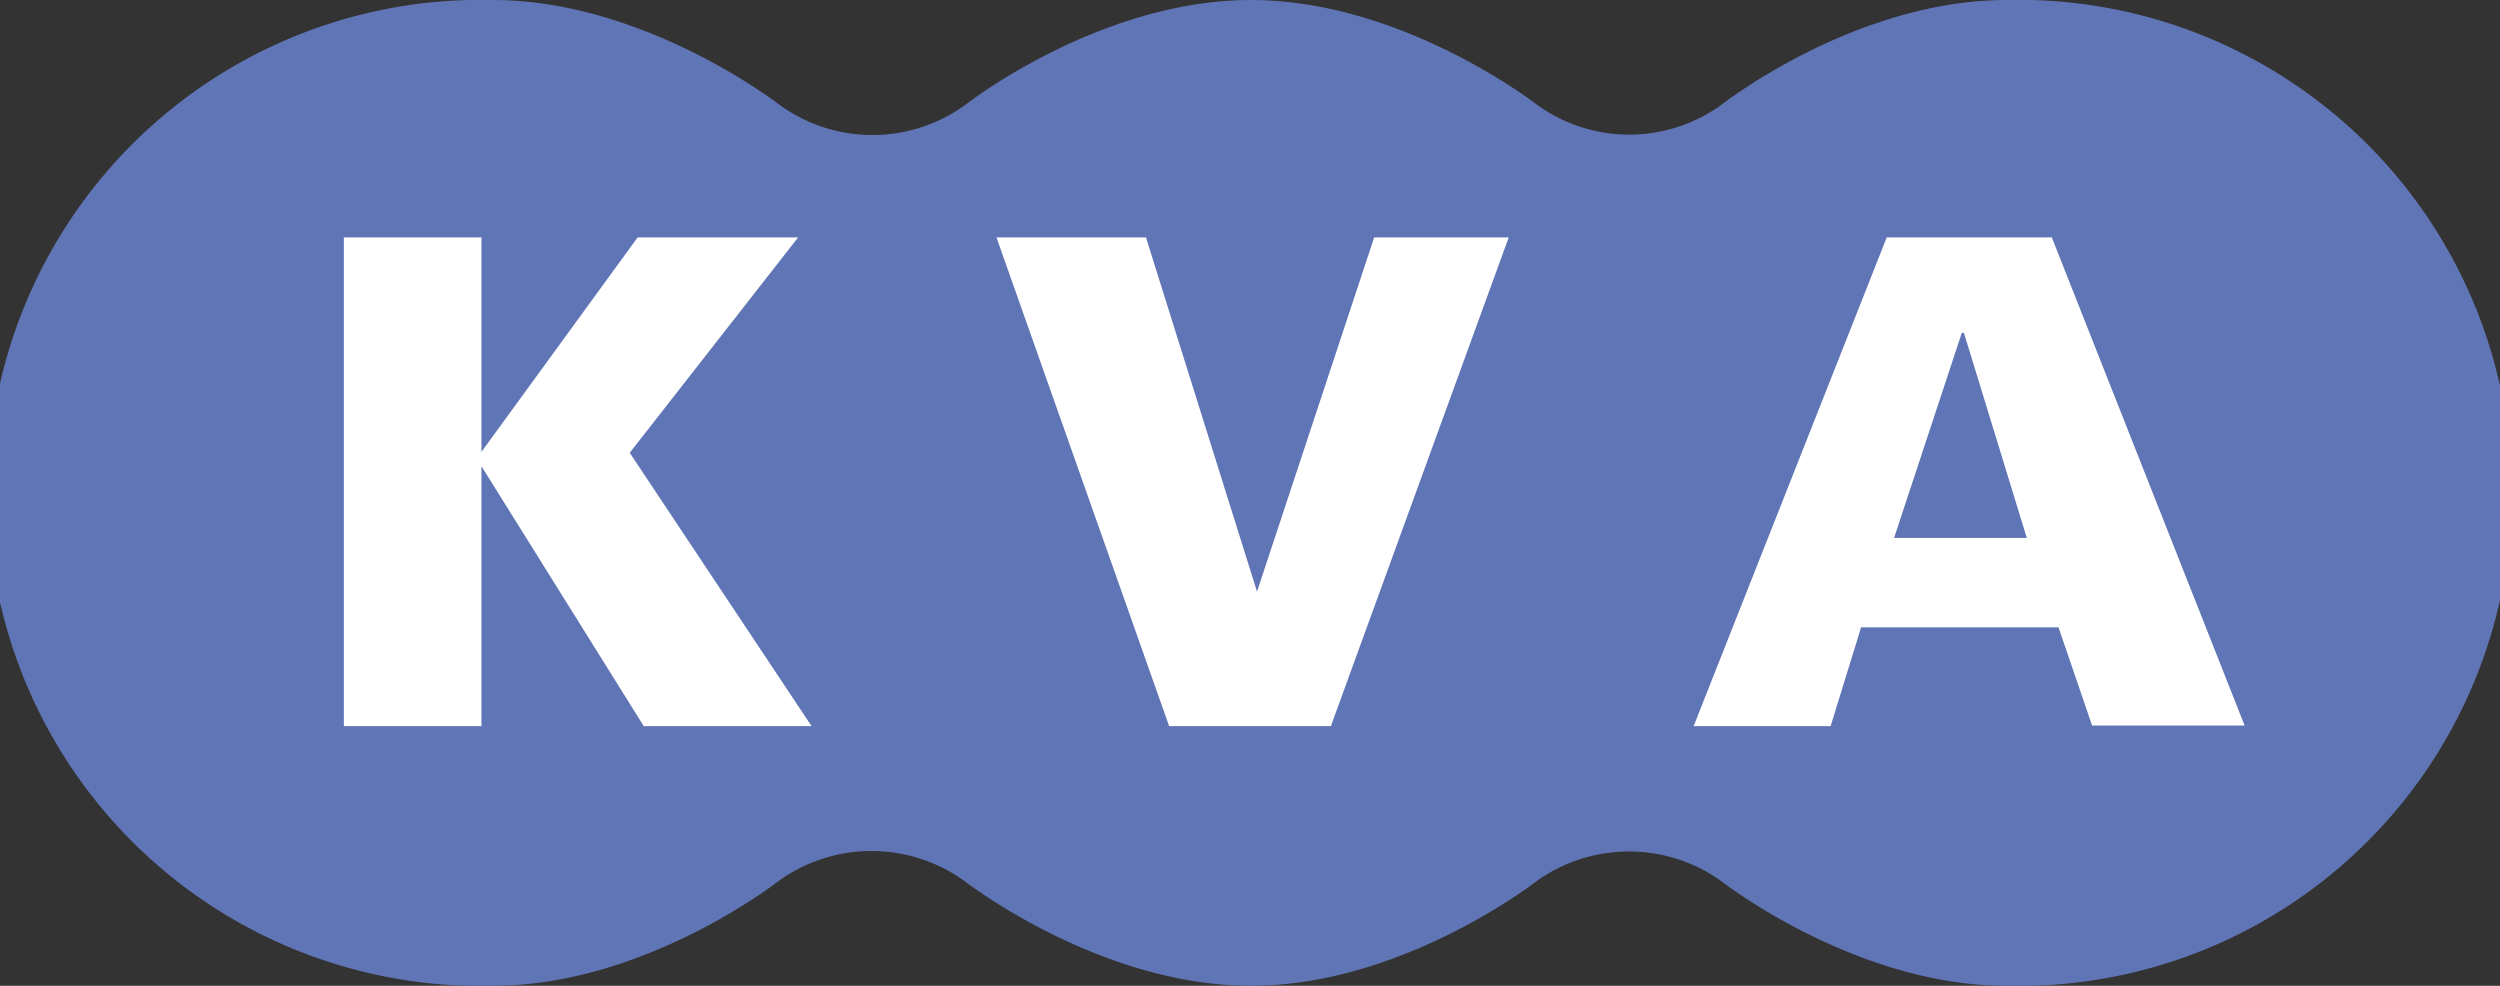 <svg xmlns="http://www.w3.org/2000/svg" width="28.91mm" height="11.4mm" viewBox="0 0 81.94 32.31"><rect x="0" y="0" width="81.94" height="32.31" fill="#333333" stroke="none"/><defs><style>.cls-1{fill:#6075b6;}.cls-2{fill:#fff;}</style></defs><g id="レイヤー_2" data-name="レイヤー 2"><g id="レイヤー_1-2" data-name="レイヤー 1"><path class="cls-1" d="M41,32.31c5,0,9.39-3.45,9.39-3.45a5.2,5.2,0,0,1,6,0s4.39,3.45,9.37,3.45A16.16,16.16,0,1,0,65.77,0c-5,0-9.37,3.45-9.37,3.45a5.16,5.16,0,0,1-6,0S46,0,41,0s-9.38,3.45-9.38,3.45a5.18,5.18,0,0,1-6.05,0S21.15,0,16.16,0a16.16,16.16,0,1,0,0,32.31c5,0,9.38-3.45,9.38-3.45a5.21,5.21,0,0,1,6.05,0S36,32.31,41,32.31Z"/><polygon class="cls-2" points="11.27 7.78 15.78 7.78 15.78 14.81 20.9 7.78 26.16 7.78 20.64 14.84 26.6 23.8 21.1 23.8 15.78 15.28 15.78 23.8 11.27 23.8 11.27 7.78"/><polygon class="cls-2" points="32.66 7.78 37.56 7.78 41.2 19.39 45.04 7.78 49.45 7.78 43.62 23.8 38.32 23.8 32.66 7.78"/><path class="cls-2" d="M66.43,17.63l-2.06-6.72H64.3l-2.22,6.72ZM61.84,7.78h5.41l6.32,16h-5l-1.1-3.22H61L60,23.8H55.51Z"/></g></g></svg>